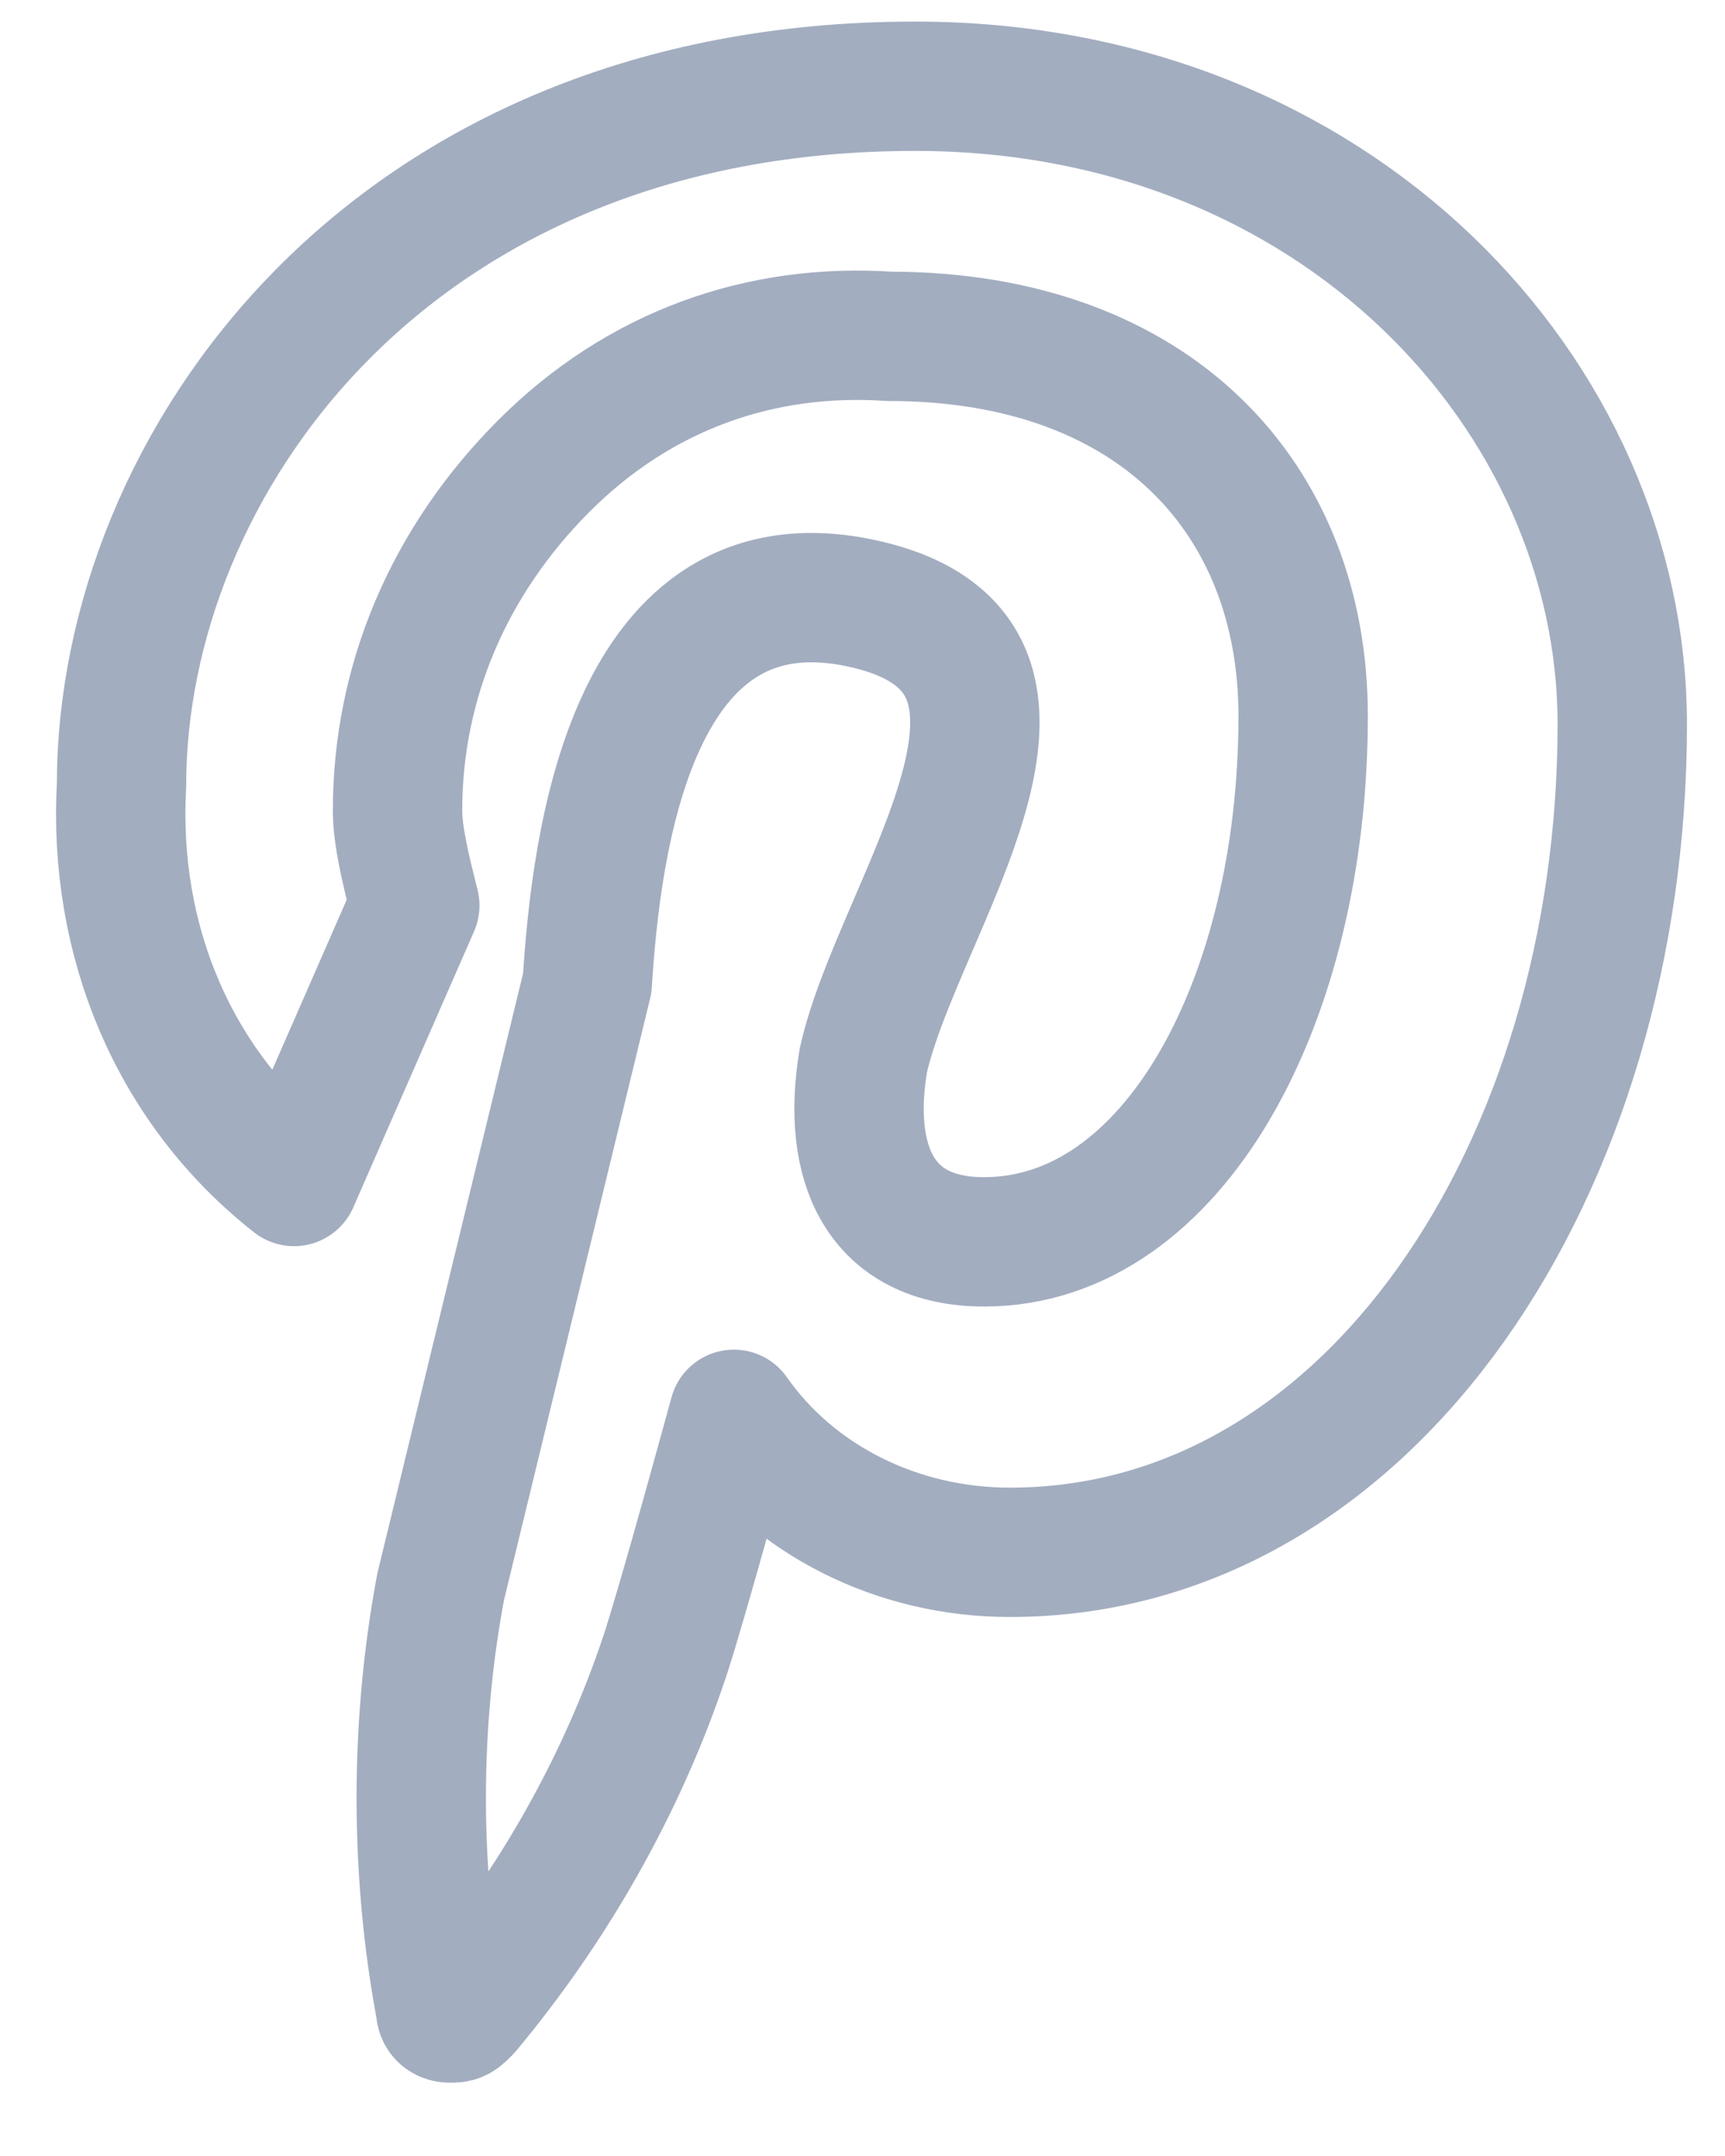 <svg width="20" height="25" viewBox="0 0 20 25" fill="none" xmlns="http://www.w3.org/2000/svg">
<path d="M4.809 10.5C4.709 10.1 4.609 9.7 4.609 9.4C4.609 7.9 5.209 6.5 6.309 5.4C7.409 4.3 8.809 3.8 10.309 3.9C13.409 3.9 15.109 5.8 15.109 8.3C15.109 11.6 13.609 14.4 11.409 14.4C10.209 14.4 9.809 13.5 10.009 12.3C10.409 10.5 12.709 7.6 10.009 7C7.309 6.4 6.909 9.8 6.809 11.4L5.109 18.4C4.809 20 4.809 21.7 5.109 23.3C5.109 23.4 5.209 23.4 5.209 23.4C5.309 23.4 5.309 23.4 5.409 23.3C6.409 22.1 7.209 20.7 7.709 19.2C7.909 18.6 8.509 16.4 8.509 16.4C9.209 17.4 10.409 18 11.709 18C15.909 18 18.809 13.5 18.809 8.4C18.809 4.6 15.509 1 10.609 1C4.509 1 1.409 5.4 1.409 9.1C1.309 10.9 2.009 12.6 3.409 13.7L4.809 10.5Z" stroke="#A3ADC0" stroke-width="1.5" stroke-linecap="round" stroke-linejoin="round"/>
</svg>
